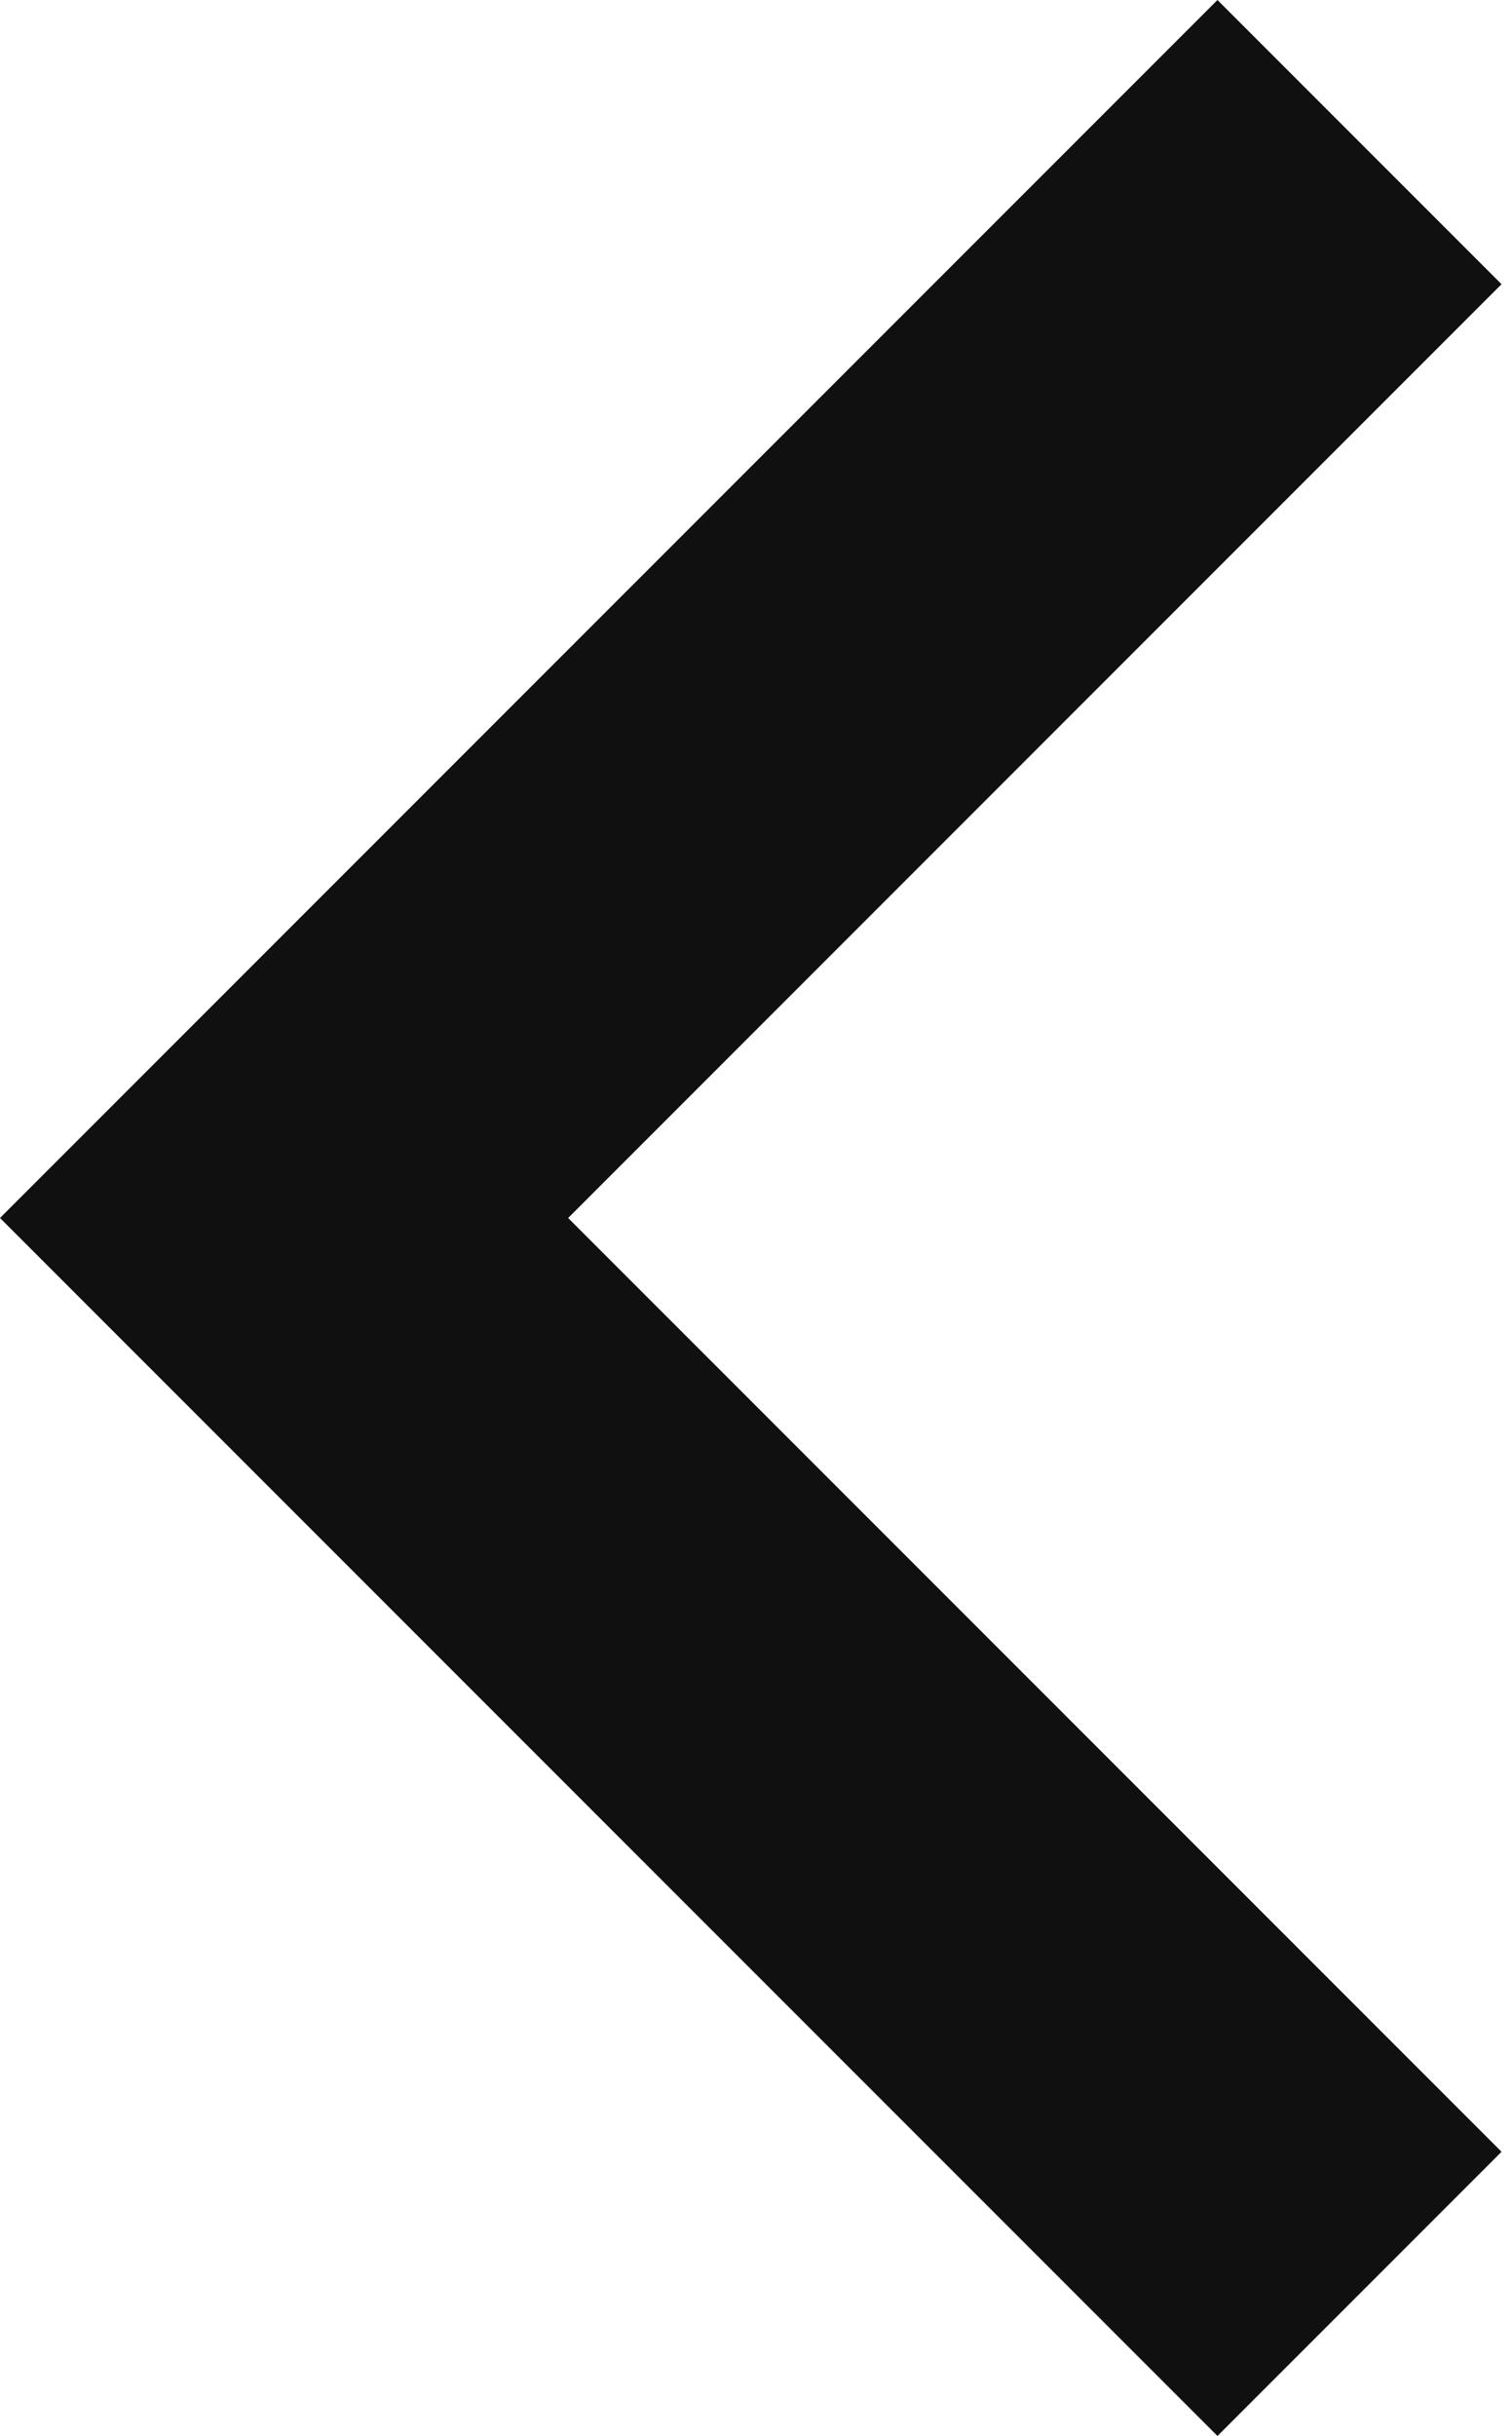 <?xml version="1.0" encoding="UTF-8"?> <svg xmlns="http://www.w3.org/2000/svg" width="77" height="124" viewBox="0 0 77 124" fill="none"> <path d="M62 124L0 62L62 0L76.467 14.467L28.933 62L76.467 109.533L62 124Z" fill="#101010"></path> </svg> 